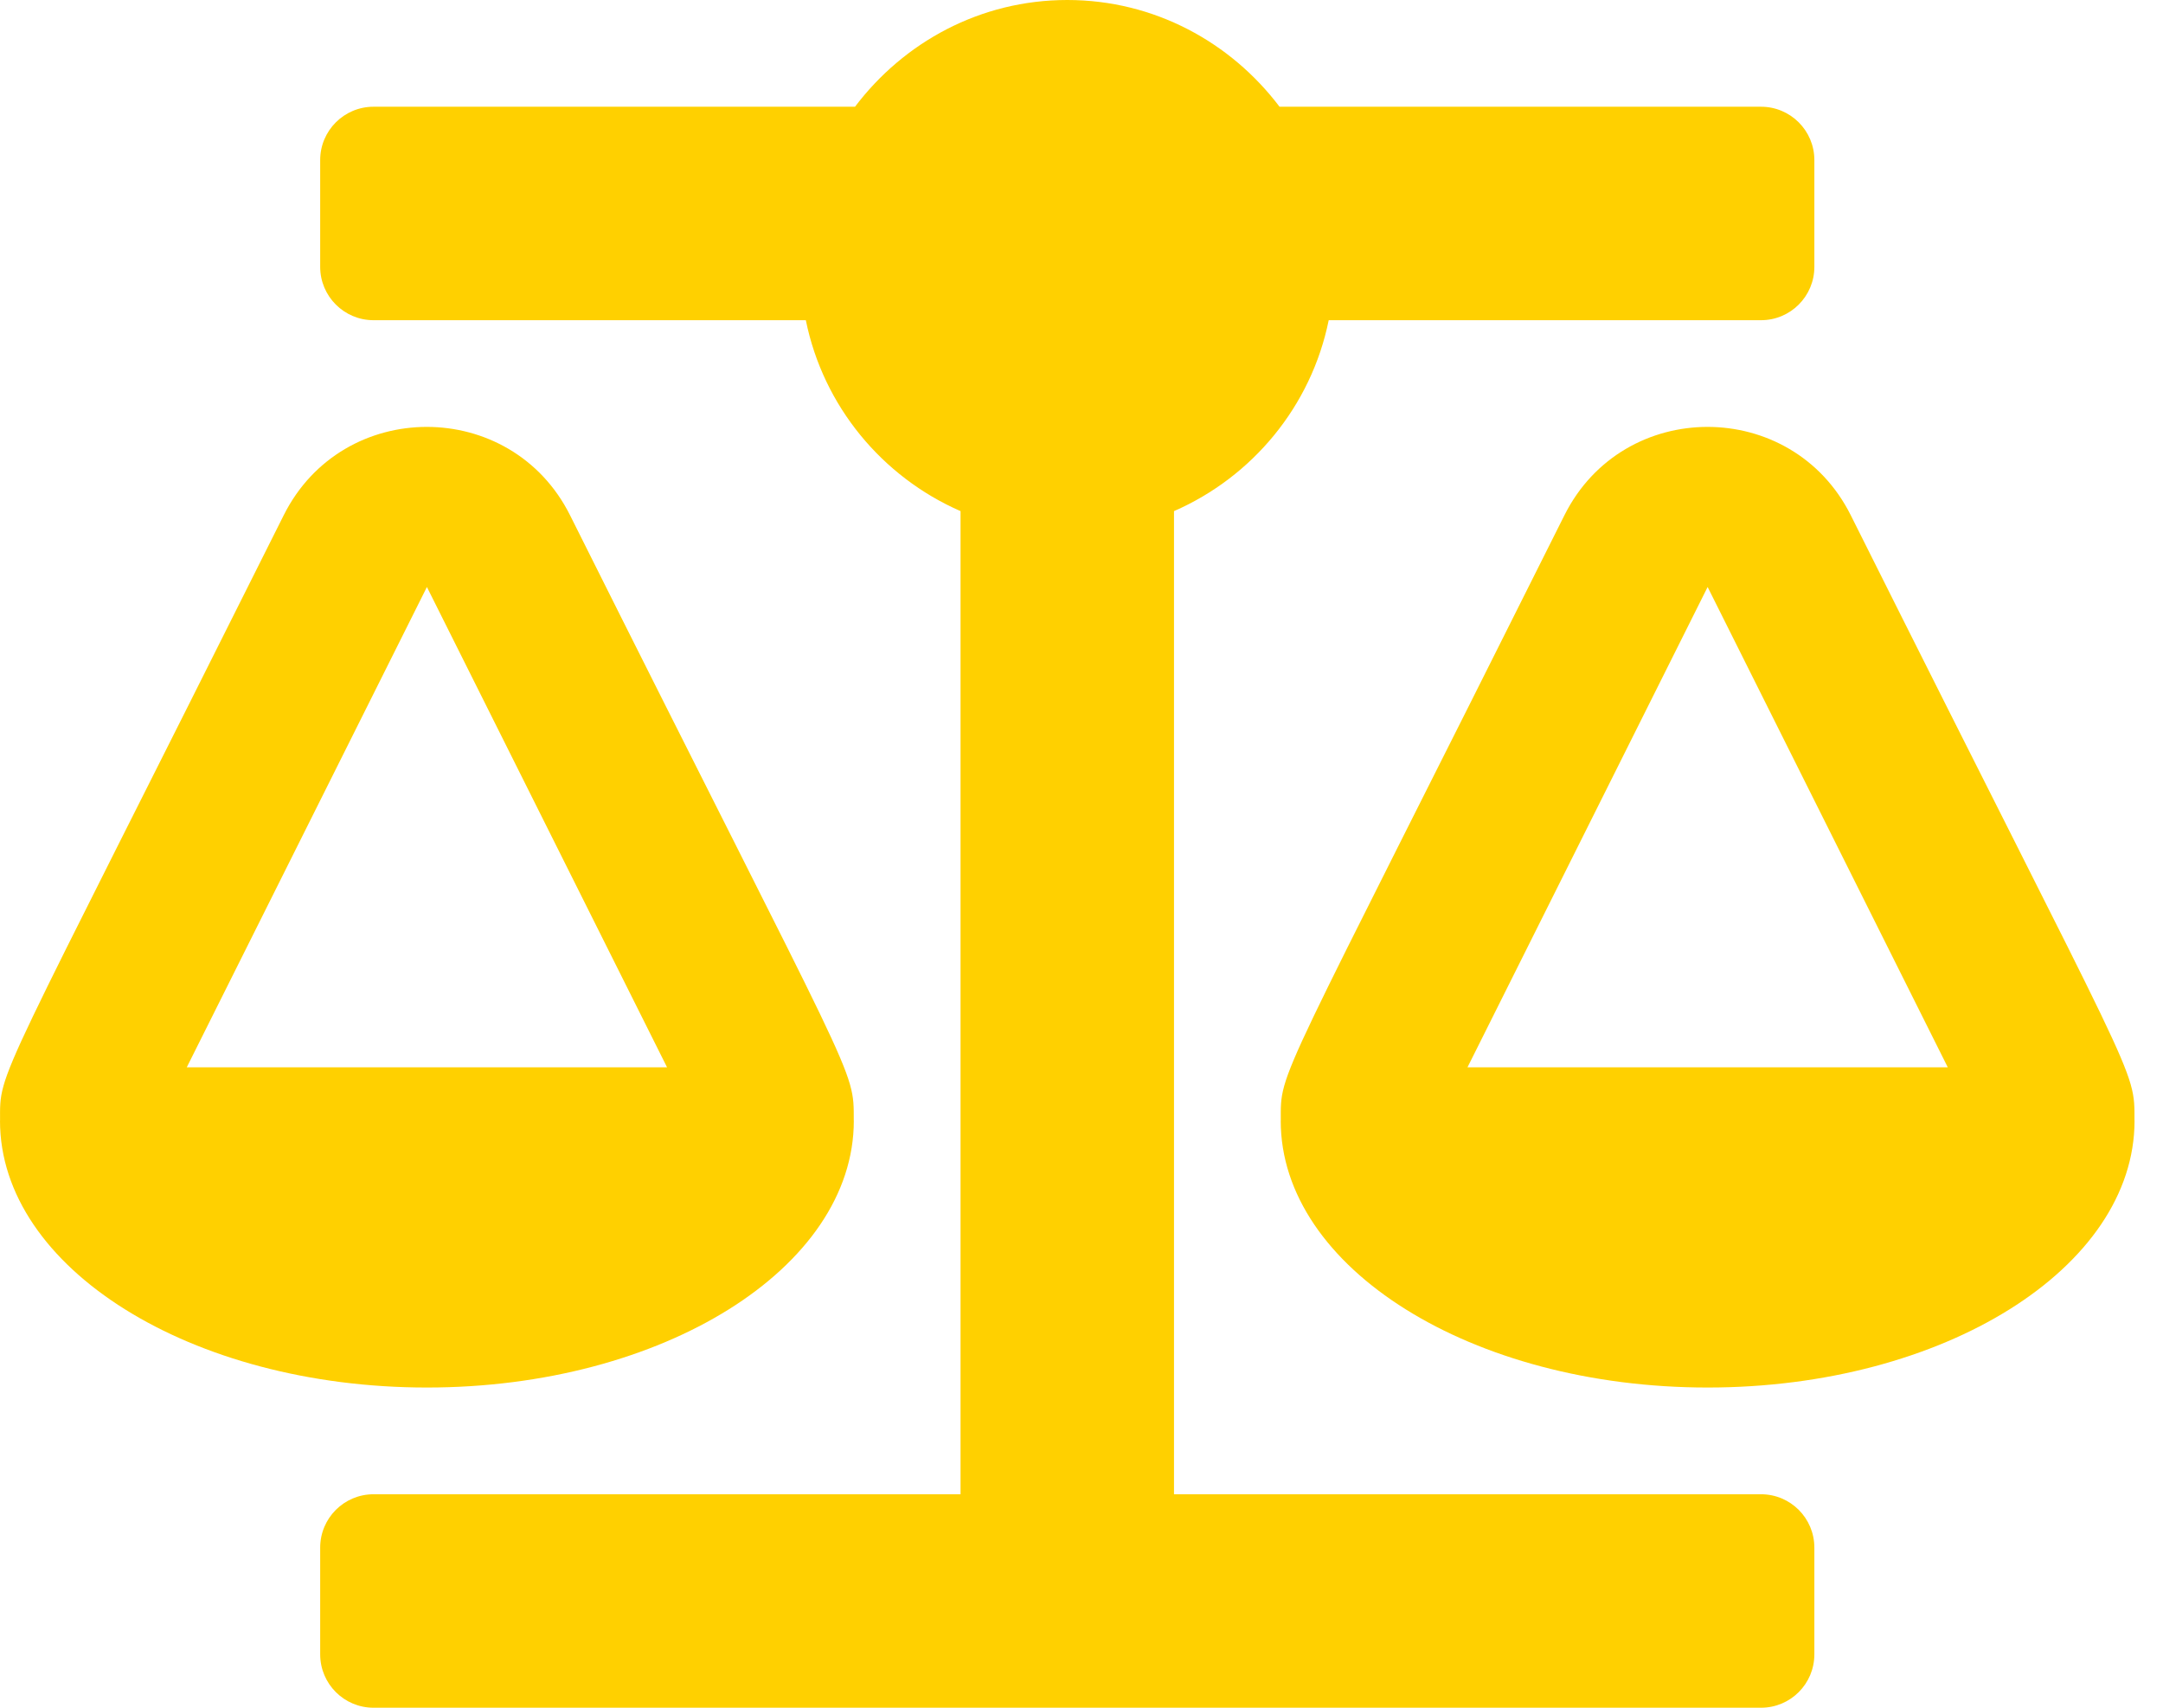<?xml version="1.0" encoding="UTF-8"?>
<svg xmlns="http://www.w3.org/2000/svg" width="38" height="30" viewBox="0 0 38 30" fill="none">
  <path d="M15 19.688H14.999C14.999 18.739 15.077 19.176 10.015 9.052C8.981 6.984 6.02 6.98 4.984 9.052C-0.121 19.263 0.001 18.769 0.001 19.688H0C0 22.276 3.358 24.375 7.5 24.375C11.642 24.375 15 22.276 15 19.688ZM7.5 10.312L11.719 18.75H3.281L7.5 10.312ZM37.499 19.688C37.499 18.739 37.577 19.176 32.515 9.052C31.481 6.984 28.52 6.98 27.484 9.052C22.379 19.263 22.501 18.769 22.501 19.688H22.5C22.5 22.276 25.858 24.375 30 24.375C34.142 24.375 37.5 22.276 37.5 19.688H37.499ZM25.781 18.75L30 10.312L34.219 18.75H25.781ZM30.938 26.25H20.625V8.979C22.003 8.377 23.037 7.135 23.343 5.625H30.938C31.456 5.625 31.875 5.205 31.875 4.688V2.812C31.875 2.295 31.456 1.875 30.938 1.875H22.479C21.623 0.743 20.279 0 18.75 0C17.221 0 15.877 0.743 15.021 1.875H6.562C6.045 1.875 5.625 2.295 5.625 2.812V4.688C5.625 5.205 6.045 5.625 6.562 5.625H14.157C14.463 7.134 15.497 8.377 16.875 8.979V26.25H6.562C6.045 26.25 5.625 26.669 5.625 27.188V29.062C5.625 29.581 6.045 30 6.562 30H30.938C31.456 30 31.875 29.581 31.875 29.062V27.188C31.875 26.669 31.456 26.25 30.938 26.25Z" fill="#FFD000"></path>
</svg>

